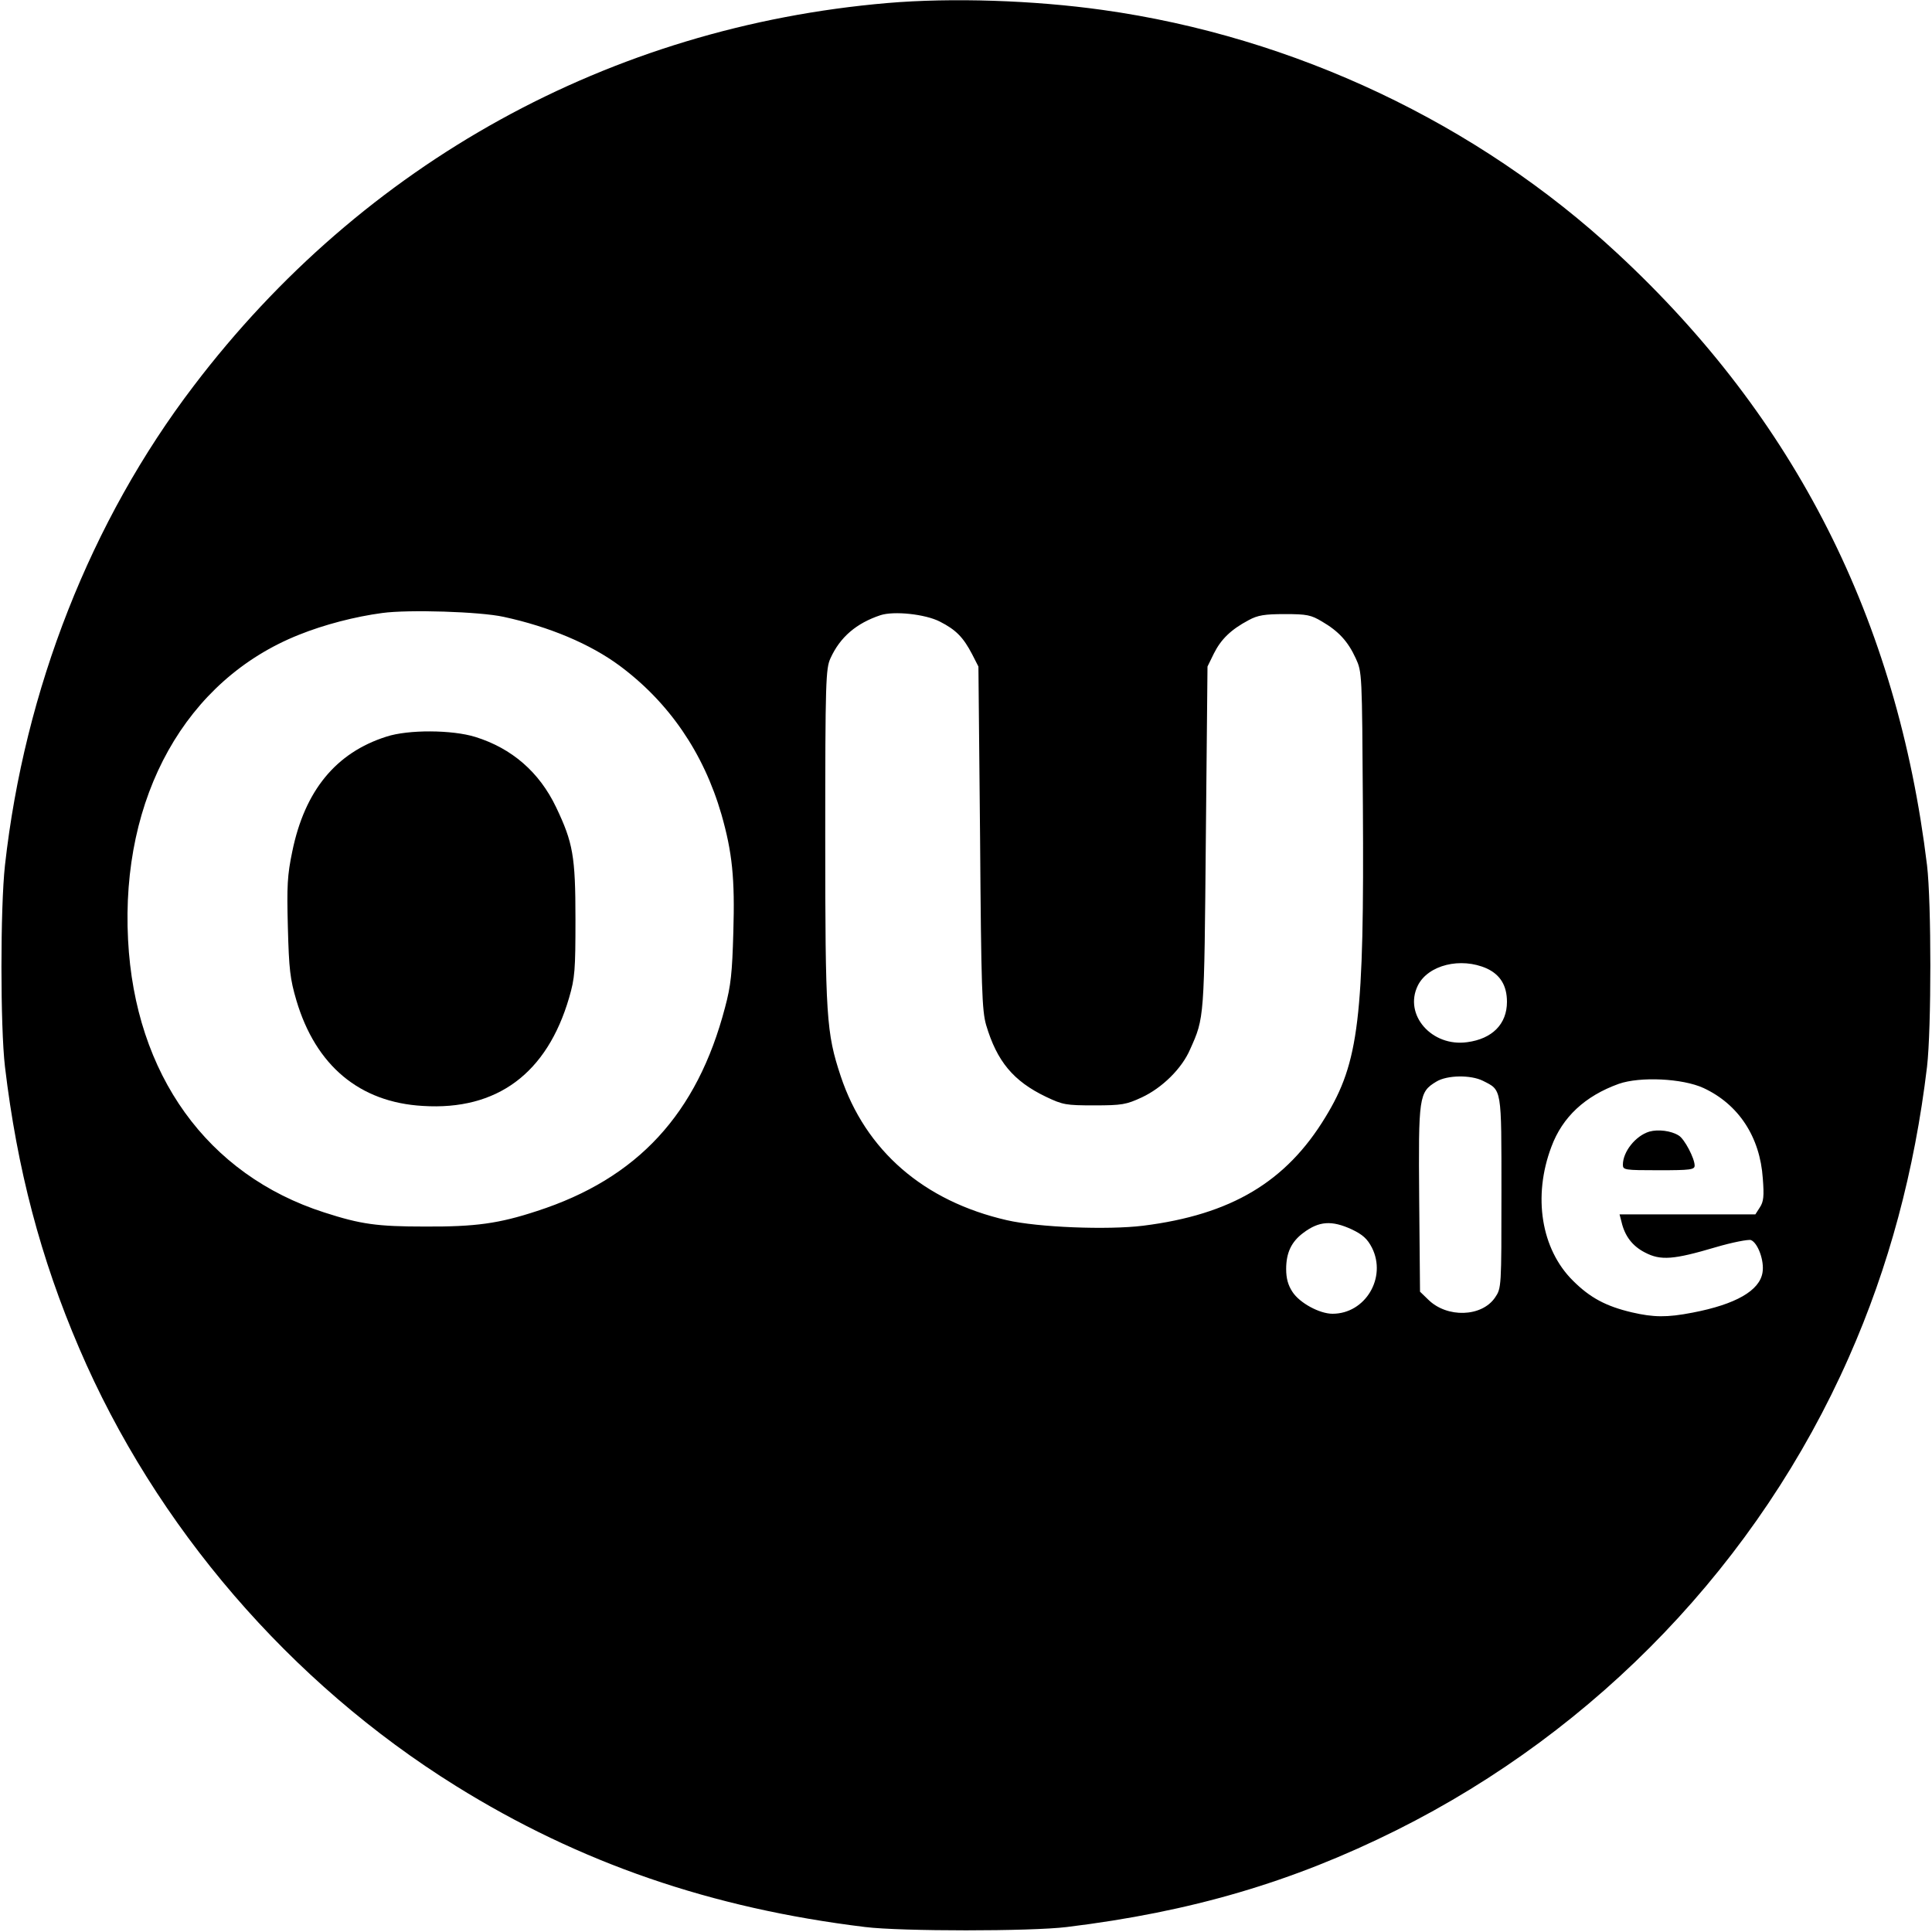<?xml version="1.0" standalone="no"?>
<!DOCTYPE svg PUBLIC "-//W3C//DTD SVG 20010904//EN"
 "http://www.w3.org/TR/2001/REC-SVG-20010904/DTD/svg10.dtd">
<svg version="1.0" xmlns="http://www.w3.org/2000/svg"
 width="700pt" height="700pt" viewBox="0 0 700 700"
 preserveAspectRatio="xMidYMid meet">
<g transform="translate(0,700) scale(0.1,-0.1)"
fill="#000000" stroke="none">
<path d="M3215 6989 c-1004 -86 -1899 -579 -2513 -1387 -373 -489 -613 -1100
-684 -1737 -17 -154 -17 -585 0 -730 44 -370 129 -694 269 -1020 276 -645 764
-1212 1365 -1586 447 -278 924 -443 1483 -511 130 -16 600 -16 730 0 451 55
818 163 1195 351 729 364 1312 973 1639 1714 144 325 238 675 283 1052 16 139
16 595 0 730 -108 889 -477 1619 -1122 2217 -507 471 -1171 785 -1865 882
-249 35 -546 45 -780 25z m-1390 -2224 c166 -36 313 -98 420 -177 179 -133
304 -315 369 -539 39 -137 49 -231 43 -427 -4 -146 -9 -194 -30 -272 -101
-386 -317 -620 -682 -738 -137 -45 -222 -57 -405 -56 -173 0 -232 8 -365 51
-424 136 -686 500 -711 988 -27 519 210 942 619 1105 92 37 204 66 302 79 95
13 354 5 440 -14z m1580 -17 c59 -30 85 -57 117 -118 l23 -45 6 -620 c4 -548
7 -627 22 -679 39 -131 98 -203 217 -260 61 -29 72 -31 175 -31 100 0 116 3
172 29 73 34 145 104 175 174 52 116 51 107 57 767 l6 620 23 47 c26 52 62 87
126 121 33 18 58 22 131 22 80 0 95 -3 135 -27 60 -35 94 -72 122 -133 23 -50
23 -53 26 -535 5 -767 -14 -929 -136 -1128 -142 -234 -341 -353 -660 -393
-129 -16 -381 -6 -494 20 -301 69 -512 252 -602 522 -52 157 -56 213 -56 869
0 564 2 608 19 645 35 77 94 127 181 156 49 16 162 4 215 -23z m1982 -1257
c49 -23 73 -62 73 -121 0 -80 -53 -134 -144 -146 -128 -18 -231 99 -179 205
37 75 156 104 250 62z m-14 -407 c69 -35 67 -22 67 -405 0 -343 0 -346 -23
-380 -48 -71 -174 -75 -242 -8 l-30 29 -3 335 c-3 373 -1 388 62 426 39 24
125 25 169 3z m799 -26 c127 -59 205 -177 215 -328 5 -64 3 -84 -11 -105 l-16
-25 -246 0 -246 0 7 -27 c12 -52 40 -88 85 -111 57 -30 104 -26 256 19 61 18
119 29 128 26 25 -10 49 -75 42 -117 -10 -66 -97 -116 -254 -146 -93 -18 -141
-17 -219 1 -94 22 -152 53 -214 115 -115 114 -146 305 -78 485 40 108 122 184
244 228 77 27 231 20 307 -15z m-1275 -512 c40 -19 57 -34 74 -67 54 -108 -24
-239 -143 -239 -47 0 -119 39 -145 79 -16 24 -23 49 -23 83 0 59 19 99 62 131
57 43 103 46 175 13z"/>
<path d="M1400 4331 c-183 -58 -296 -196 -341 -416 -18 -86 -20 -125 -16 -275
4 -152 8 -187 31 -265 70 -236 229 -369 458 -382 269 -17 450 118 530 392 21
72 23 100 23 285 0 228 -9 277 -70 405 -61 128 -161 214 -293 255 -84 26 -243
27 -322 1z"/>
<path d="M5976 2900 c-50 -15 -96 -73 -96 -120 0 -19 6 -20 130 -20 115 0 130
2 130 17 0 26 -37 97 -58 109 -27 17 -74 23 -106 14z"/>
</g>
</svg>
